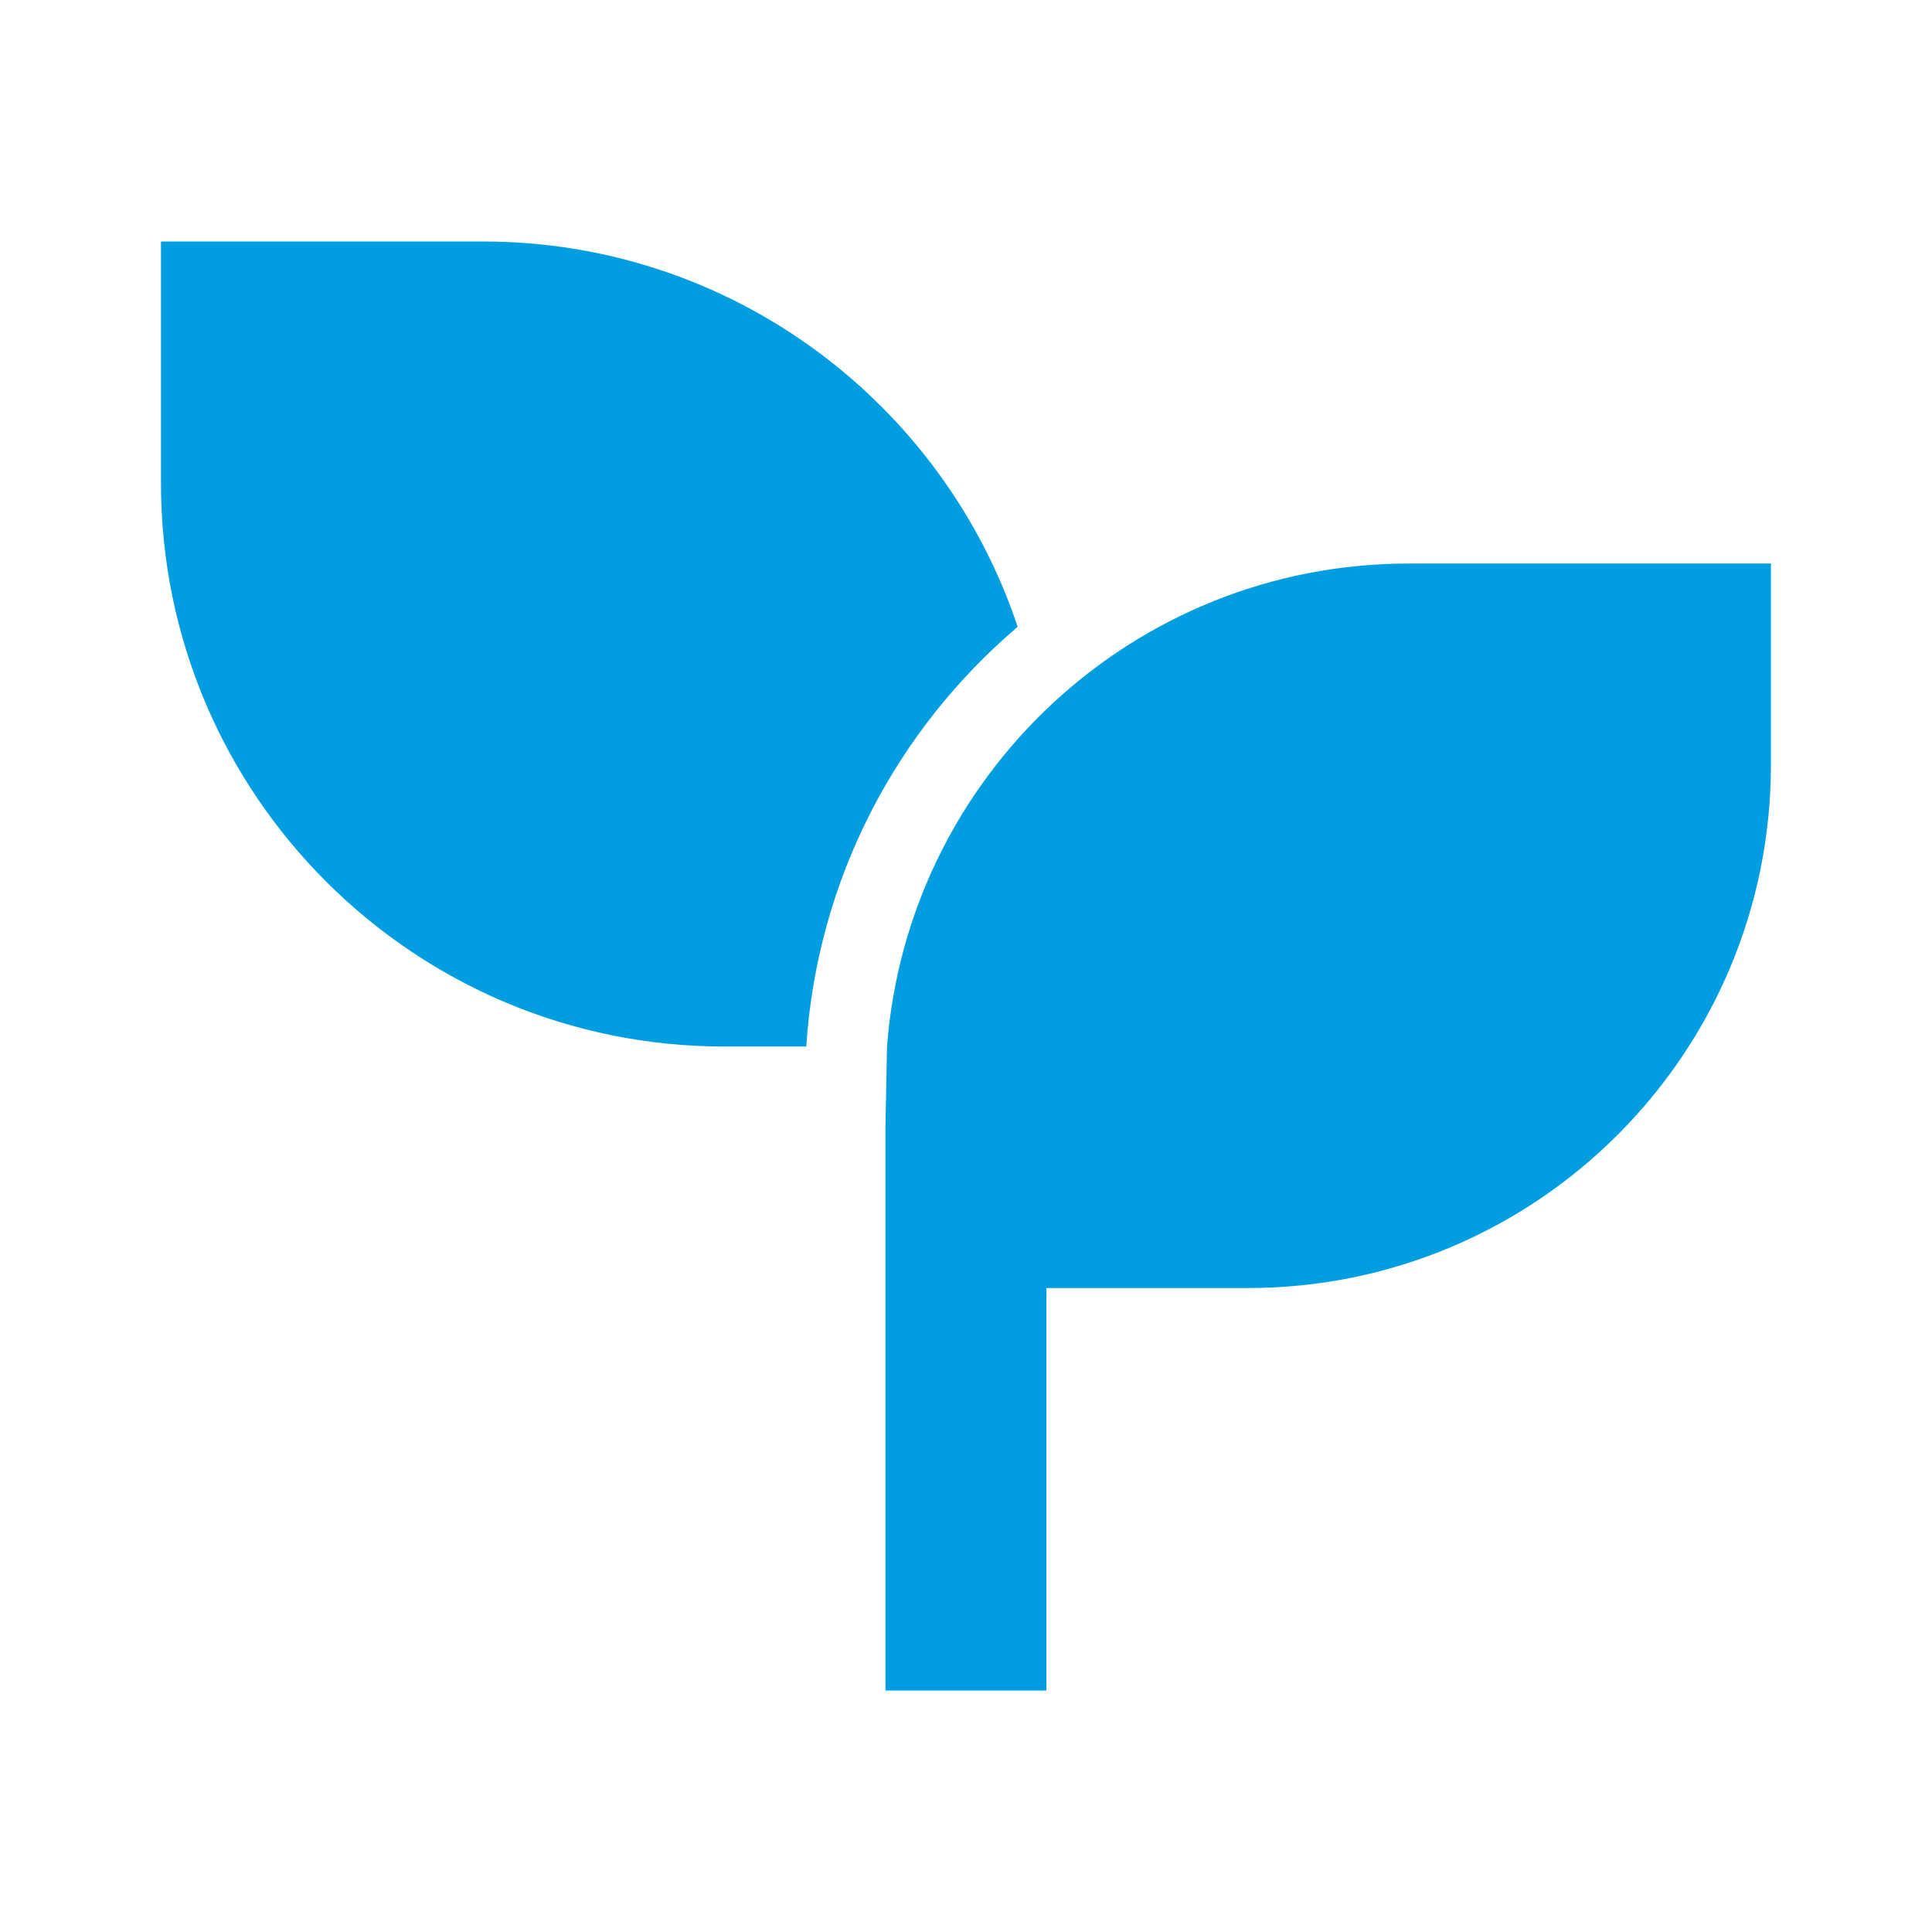 <svg width="16" height="16" viewBox="0 0 16 16" fill="none" xmlns="http://www.w3.org/2000/svg">
<path d="M14.666 4.667V6.333C14.666 8.727 12.726 10.667 10.333 10.667H8.666V14H7.333V9.333L7.346 8.667C7.516 6.429 9.386 4.667 11.666 4.667H14.666ZM4 2C6.061 2 7.81 3.337 8.428 5.191C7.428 6.041 6.768 7.276 6.677 8.667H6C3.422 8.667 1.333 6.577 1.333 4V2H4Z" fill="#009EE0"/>
</svg>
